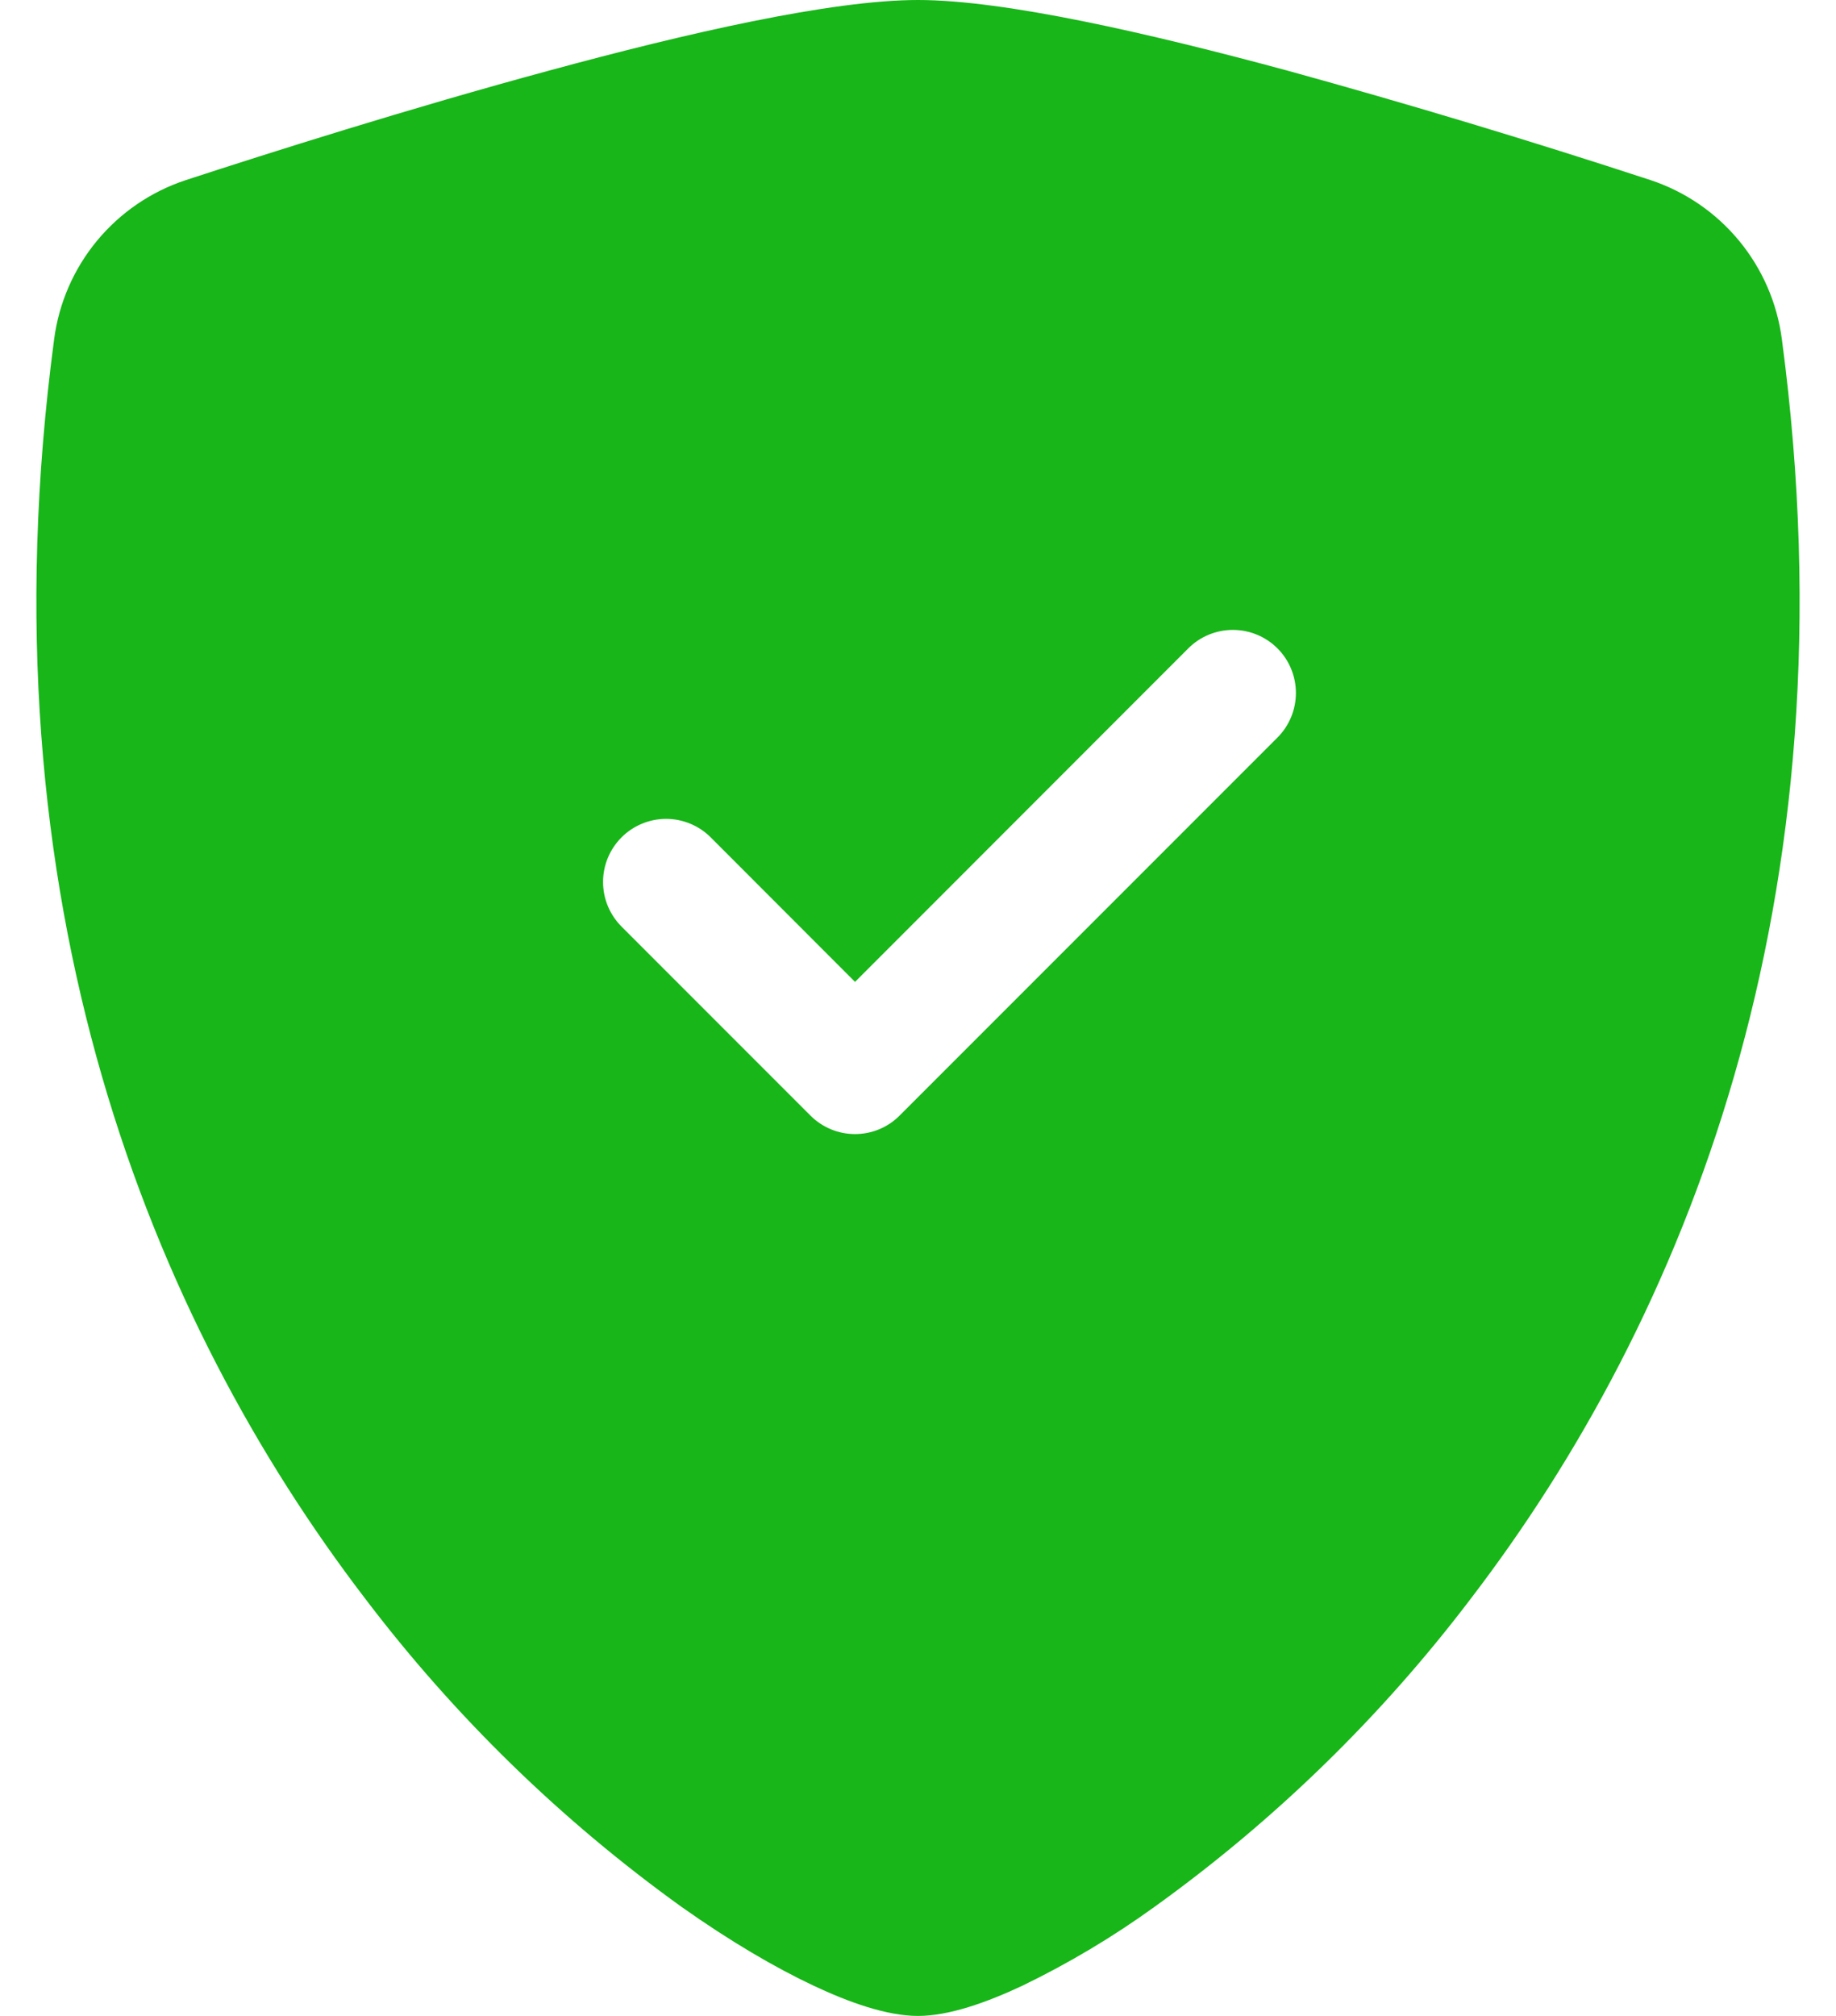 <svg width="41" height="45" viewBox="0 0 41 45" fill="none" xmlns="http://www.w3.org/2000/svg">
<path fill-rule="evenodd" clip-rule="evenodd" d="M20.5 0C18.559 0 15.317 0.745 12.265 1.575C9.143 2.419 5.996 3.417 4.145 4.022C3.372 4.277 2.686 4.746 2.166 5.374C1.647 6.002 1.315 6.763 1.209 7.571C-0.467 20.163 3.422 29.495 8.142 35.668C10.144 38.308 12.53 40.634 15.221 42.567C16.307 43.335 17.313 43.923 18.168 44.325C18.956 44.696 19.802 45 20.5 45C21.198 45 22.041 44.696 22.832 44.325C23.863 43.826 24.85 43.238 25.779 42.567C28.47 40.634 30.856 38.308 32.858 35.668C37.578 29.495 41.467 20.163 39.791 7.571C39.685 6.763 39.354 6.001 38.834 5.372C38.315 4.744 37.629 4.275 36.855 4.019C34.168 3.139 31.461 2.323 28.735 1.572C25.683 0.748 22.441 0 20.5 0ZM26.536 14.473C26.8 14.209 27.158 14.061 27.531 14.061C27.905 14.061 28.263 14.209 28.527 14.473C28.791 14.737 28.939 15.095 28.939 15.469C28.939 15.842 28.791 16.2 28.527 16.464L20.089 24.902C19.959 25.033 19.804 25.137 19.633 25.208C19.462 25.279 19.279 25.315 19.094 25.315C18.909 25.315 18.726 25.279 18.555 25.208C18.384 25.137 18.229 25.033 18.098 24.902L13.879 20.683C13.749 20.552 13.645 20.397 13.574 20.226C13.503 20.055 13.467 19.872 13.467 19.688C13.467 19.503 13.503 19.32 13.574 19.149C13.645 18.978 13.749 18.823 13.879 18.692C14.01 18.561 14.165 18.457 14.336 18.387C14.507 18.316 14.69 18.279 14.875 18.279C15.06 18.279 15.243 18.316 15.414 18.387C15.585 18.457 15.74 18.561 15.871 18.692L19.094 21.918L26.536 14.473Z" fill="#18B619"/>
</svg>
